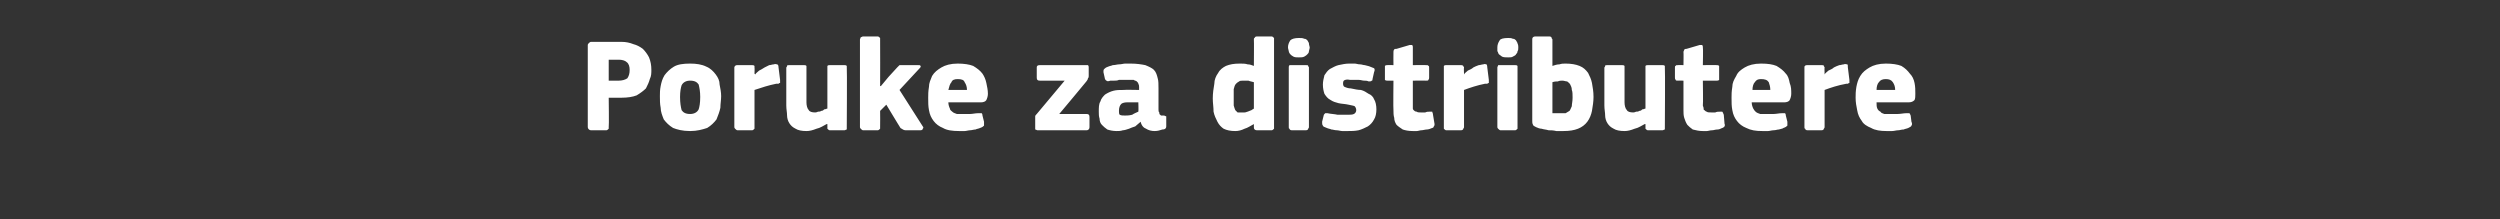 <?xml version="1.0" standalone="no"?><!DOCTYPE svg PUBLIC "-//W3C//DTD SVG 1.1//EN" "http://www.w3.org/Graphics/SVG/1.1/DTD/svg11.dtd"><svg xmlns="http://www.w3.org/2000/svg" version="1.1" width="322.4px" height="28.3px" viewBox="0 -4 322.4 28.3" style="top:-4px"><rect x="0" y="-4" width="322.4" height="28.3" fill="#333333" stroke="none"/>  <desc>Poruke za distributere</desc>  <defs/>  <g id="Polygon27136">    <path d="M 78.5 12.4 C 78.5 12.5 78.5 12.6 78.5 12.6 C 78.4 12.7 78.3 12.8 78.2 12.8 C 78.2 12.8 76.2 12.8 76.2 12.8 C 76 12.8 75.8 12.6 75.8 12.4 C 75.8 12.4 75.8 1.8 75.8 1.8 C 75.8 1.7 75.9 1.6 75.9 1.6 C 76 1.5 76.1 1.4 76.2 1.4 C 76.2 1.4 80.2 1.4 80.2 1.4 C 80.7 1.4 81.2 1.5 81.7 1.7 C 82.1 1.8 82.5 2 82.9 2.3 C 83.2 2.6 83.5 3 83.7 3.4 C 83.9 3.9 84 4.4 84 5 C 84 5.4 84 5.8 83.8 6.2 C 83.7 6.6 83.5 7 83.3 7.4 C 83 7.7 82.6 8 82.1 8.3 C 81.6 8.5 80.9 8.6 80.2 8.6 C 80.16 8.6 78.5 8.6 78.5 8.6 C 78.5 8.6 78.55 12.38 78.5 12.4 Z M 81.2 5 C 81.2 4.6 81.1 4.2 80.8 4 C 80.6 3.8 80.2 3.7 79.8 3.7 C 79.77 3.71 78.5 3.7 78.5 3.7 L 78.5 6.4 C 78.5 6.4 79.81 6.41 79.8 6.4 C 80.2 6.4 80.6 6.3 80.9 6.1 C 81.1 5.8 81.2 5.5 81.2 5 Z M 93 8.4 C 93 8.9 92.9 9.4 92.9 9.9 C 92.8 10.4 92.6 10.9 92.4 11.4 C 92.1 11.8 91.7 12.2 91.2 12.5 C 90.6 12.7 89.9 12.9 89 12.9 C 88 12.9 87.3 12.7 86.8 12.5 C 86.3 12.2 85.9 11.8 85.6 11.4 C 85.4 10.9 85.2 10.4 85.2 9.9 C 85.1 9.4 85.1 8.9 85.1 8.4 C 85.1 8 85.1 7.6 85.2 7.1 C 85.3 6.6 85.4 6.2 85.7 5.7 C 86 5.3 86.4 4.9 86.9 4.6 C 87.4 4.3 88.1 4.2 89 4.2 C 89.8 4.2 90.5 4.3 91.1 4.6 C 91.6 4.8 92 5.2 92.3 5.6 C 92.6 6 92.8 6.4 92.8 6.9 C 92.9 7.4 93 7.9 93 8.4 Z M 90.3 8.5 C 90.3 7.8 90.2 7.3 90.1 6.9 C 89.9 6.6 89.6 6.4 89 6.4 C 88.5 6.4 88.1 6.6 87.9 7 C 87.8 7.3 87.7 7.8 87.7 8.5 C 87.7 9.3 87.8 9.8 87.9 10.2 C 88.1 10.5 88.4 10.7 89 10.7 C 89.5 10.7 89.9 10.5 90.1 10.1 C 90.2 9.8 90.3 9.3 90.3 8.5 Z M 97.3 5.5 C 97.3 5.5 97.37 5.58 97.4 5.6 C 97.5 5.4 97.7 5.3 97.9 5.1 C 98.1 5 98.3 4.9 98.6 4.7 C 98.8 4.6 99 4.5 99.2 4.4 C 99.4 4.4 99.6 4.3 99.8 4.3 C 100 4.2 100.1 4.3 100.2 4.3 C 100.3 4.3 100.4 4.4 100.4 4.7 C 100.4 4.7 100.6 6.3 100.6 6.3 C 100.6 6.4 100.6 6.5 100.6 6.5 C 100.6 6.6 100.6 6.6 100.6 6.7 C 100.5 6.7 100.5 6.7 100.4 6.8 C 100.3 6.8 100.2 6.8 100.1 6.8 C 99.1 7 98.2 7.3 97.3 7.6 C 97.3 7.6 97.3 12.4 97.3 12.4 C 97.3 12.5 97.3 12.6 97.3 12.6 C 97.2 12.7 97.1 12.8 97 12.8 C 97 12.8 95.1 12.8 95.1 12.8 C 95 12.8 94.9 12.7 94.8 12.6 C 94.8 12.6 94.7 12.5 94.7 12.4 C 94.7 12.4 94.7 4.7 94.7 4.7 C 94.7 4.6 94.8 4.5 94.8 4.5 C 94.9 4.4 95 4.4 95.1 4.4 C 95.1 4.4 97 4.4 97 4.4 C 97.1 4.4 97.2 4.4 97.3 4.5 C 97.3 4.6 97.3 4.6 97.3 4.7 C 97.33 4.73 97.3 5.5 97.3 5.5 Z M 109.2 12.4 C 109.2 12.5 109.2 12.6 109.2 12.7 C 109.1 12.7 109 12.8 108.9 12.8 C 108.9 12.8 107 12.8 107 12.8 C 106.9 12.8 106.8 12.7 106.7 12.6 C 106.7 12.6 106.7 12.5 106.7 12.4 C 106.7 12.4 106.7 12 106.7 12 C 106.7 12 106.6 12 106.6 12 C 106.6 12 106.6 12 106.6 12 C 106.2 12.2 105.8 12.5 105.3 12.6 C 104.8 12.8 104.4 12.9 104 12.9 C 103.4 12.9 102.9 12.8 102.6 12.6 C 102.2 12.4 102 12.2 101.8 11.9 C 101.6 11.6 101.5 11.2 101.5 10.9 C 101.5 10.5 101.4 10.1 101.4 9.6 C 101.4 9.6 101.4 4.7 101.4 4.7 C 101.4 4.7 101.5 4.6 101.5 4.5 C 101.5 4.4 101.6 4.4 101.8 4.4 C 101.8 4.4 103.7 4.4 103.7 4.4 C 103.8 4.4 103.9 4.4 104 4.5 C 104 4.5 104 4.6 104 4.7 C 104 4.7 104 9.2 104 9.2 C 104 9.6 104.1 10 104.3 10.2 C 104.4 10.4 104.7 10.5 105.1 10.5 C 105.2 10.5 105.3 10.5 105.5 10.4 C 105.6 10.4 105.8 10.4 105.9 10.3 C 106.1 10.3 106.2 10.2 106.3 10.1 C 106.5 10.1 106.6 10 106.7 10 C 106.7 10 106.7 4.7 106.7 4.7 C 106.7 4.7 106.7 4.6 106.7 4.5 C 106.8 4.4 106.9 4.4 107 4.4 C 107 4.4 108.9 4.4 108.9 4.4 C 109 4.4 109.1 4.4 109.2 4.5 C 109.2 4.5 109.2 4.6 109.2 4.7 C 109.25 4.74 109.2 12.4 109.2 12.4 C 109.2 12.4 109.25 12.39 109.2 12.4 Z M 113.6 7.1 L 114.6 5.9 C 114.6 5.9 115.66 4.73 115.7 4.7 C 115.8 4.6 115.9 4.5 116 4.4 C 116.1 4.4 116.2 4.4 116.5 4.4 C 116.5 4.4 118.4 4.4 118.4 4.4 C 118.6 4.4 118.7 4.4 118.7 4.5 C 118.8 4.6 118.7 4.7 118.6 4.8 C 118.6 4.81 116 7.6 116 7.6 C 116 7.6 118.97 12.27 119 12.3 C 119.1 12.4 119.1 12.5 119 12.6 C 119 12.7 118.9 12.8 118.7 12.8 C 118.7 12.8 116.8 12.8 116.8 12.8 C 116.6 12.8 116.4 12.7 116.3 12.6 C 116.2 12.6 116.1 12.5 116 12.3 C 116.01 12.34 114.3 9.5 114.3 9.5 L 113.5 10.3 C 113.5 10.3 113.52 12.38 113.5 12.4 C 113.5 12.5 113.5 12.6 113.5 12.6 C 113.4 12.7 113.3 12.8 113.2 12.8 C 113.2 12.8 111.3 12.8 111.3 12.8 C 111.2 12.8 111.1 12.7 111 12.6 C 111 12.6 110.9 12.5 110.9 12.4 C 110.9 12.4 110.9 1.1 110.9 1.1 C 110.9 1 111 0.9 111 0.8 C 111.1 0.8 111.2 0.7 111.3 0.7 C 111.3 0.7 113.2 0.7 113.2 0.7 C 113.3 0.7 113.4 0.8 113.5 0.9 C 113.5 0.9 113.5 1 113.5 1.1 C 113.52 1.12 113.5 7.1 113.5 7.1 L 113.6 7.1 Z M 122.3 9.2 C 122.3 9.5 122.4 9.8 122.5 10 C 122.5 10.2 122.7 10.3 122.8 10.4 C 123 10.6 123.2 10.6 123.4 10.7 C 123.6 10.7 123.9 10.7 124.1 10.7 C 124.4 10.7 124.7 10.7 125.1 10.7 C 125.4 10.7 125.8 10.6 126.1 10.6 C 126.4 10.6 126.5 10.6 126.6 10.6 C 126.6 10.6 126.7 10.7 126.7 10.9 C 126.7 10.9 126.9 11.7 126.9 11.7 C 126.9 11.9 126.9 12.1 126.9 12.2 C 126.8 12.3 126.7 12.4 126.4 12.5 C 126.2 12.6 126 12.6 125.8 12.7 C 125.6 12.7 125.3 12.8 125.1 12.8 C 124.9 12.8 124.6 12.9 124.4 12.9 C 124.1 12.9 123.9 12.9 123.7 12.9 C 122.8 12.9 122.1 12.8 121.6 12.5 C 121.1 12.3 120.7 12 120.4 11.6 C 120.1 11.2 119.9 10.8 119.8 10.2 C 119.7 9.7 119.7 9.2 119.7 8.6 C 119.7 8.2 119.7 7.8 119.8 7.2 C 119.8 6.7 120 6.3 120.2 5.8 C 120.5 5.3 120.9 5 121.4 4.7 C 121.9 4.4 122.6 4.2 123.5 4.2 C 124.3 4.2 125 4.3 125.5 4.5 C 126 4.8 126.4 5.1 126.7 5.5 C 126.9 5.8 127.1 6.2 127.2 6.7 C 127.3 7.2 127.4 7.6 127.4 8.1 C 127.4 8.4 127.3 8.7 127.2 8.9 C 127.1 9.1 126.8 9.2 126.5 9.2 C 126.5 9.2 122.3 9.2 122.3 9.2 Z M 123.5 6.2 C 123.1 6.2 122.8 6.3 122.7 6.6 C 122.5 6.8 122.4 7.2 122.3 7.6 C 122.3 7.6 124.7 7.6 124.7 7.6 C 124.7 7.2 124.6 6.9 124.4 6.6 C 124.3 6.3 124 6.2 123.5 6.2 Z M 140.1 10.7 C 140.4 10.7 140.5 10.8 140.5 11.1 C 140.5 11.1 140.5 12.4 140.5 12.4 C 140.5 12.6 140.4 12.8 140.1 12.8 C 140.1 12.8 133.8 12.8 133.8 12.8 C 133.7 12.8 133.6 12.7 133.5 12.7 C 133.5 12.6 133.5 12.5 133.5 12.4 C 133.5 12.4 133.5 11.3 133.5 11.3 C 133.5 11.2 133.5 11.1 133.5 11 C 133.5 10.9 133.6 10.8 133.7 10.7 C 133.73 10.66 137.3 6.4 137.3 6.4 C 137.3 6.4 134.07 6.41 134.1 6.4 C 133.8 6.4 133.7 6.3 133.7 6 C 133.7 6 133.7 4.7 133.7 4.7 C 133.7 4.5 133.8 4.4 134.1 4.4 C 134.1 4.4 140 4.4 140 4.4 C 140.2 4.4 140.3 4.4 140.3 4.4 C 140.4 4.5 140.4 4.6 140.4 4.7 C 140.4 4.7 140.4 5.8 140.4 5.8 C 140.4 5.9 140.4 6 140.3 6.1 C 140.3 6.2 140.2 6.4 140.1 6.5 C 140.12 6.5 136.6 10.7 136.6 10.7 C 136.6 10.7 140.1 10.69 140.1 10.7 Z M 146.8 9.2 C 146.8 9.2 145.31 9.21 145.3 9.2 C 145 9.2 144.7 9.3 144.6 9.4 C 144.4 9.6 144.3 9.9 144.3 10.3 C 144.3 10.5 144.3 10.7 144.4 10.8 C 144.6 10.9 144.8 10.9 145.1 10.9 C 145.3 10.9 145.6 10.9 146 10.8 C 146.3 10.6 146.6 10.5 146.8 10.4 C 146.84 10.35 146.8 9.2 146.8 9.2 Z M 147.1 11.7 C 146.9 11.9 146.6 12.1 146.4 12.3 C 146.1 12.4 145.8 12.5 145.6 12.6 C 145.3 12.7 145 12.8 144.8 12.8 C 144.5 12.9 144.3 12.9 144 12.9 C 143.5 12.9 143.1 12.8 142.8 12.7 C 142.5 12.5 142.3 12.3 142.1 12.1 C 141.9 11.9 141.8 11.6 141.8 11.3 C 141.7 11 141.7 10.7 141.7 10.4 C 141.7 9.9 141.7 9.4 141.9 9.1 C 142 8.7 142.3 8.4 142.5 8.2 C 142.8 8 143.2 7.8 143.6 7.7 C 144 7.6 144.4 7.6 144.9 7.6 C 144.93 7.56 146.9 7.6 146.9 7.6 C 146.9 7.6 146.89 7.29 146.9 7.3 C 146.9 7.1 146.9 7 146.8 6.8 C 146.8 6.7 146.7 6.6 146.6 6.5 C 146.5 6.4 146.3 6.4 146.2 6.3 C 146 6.3 145.7 6.3 145.4 6.3 C 145.3 6.3 145.1 6.3 144.9 6.3 C 144.7 6.3 144.5 6.3 144.3 6.3 C 144.1 6.4 143.9 6.4 143.7 6.4 C 143.5 6.4 143.3 6.4 143.2 6.4 C 142.9 6.5 142.8 6.5 142.7 6.4 C 142.6 6.4 142.6 6.3 142.5 6.2 C 142.5 6.2 142.3 5.3 142.3 5.3 C 142.3 5.1 142.3 5 142.4 4.9 C 142.5 4.8 142.6 4.7 142.9 4.6 C 143.1 4.5 143.3 4.5 143.5 4.4 C 143.8 4.4 144.1 4.3 144.3 4.3 C 144.6 4.3 144.9 4.2 145.1 4.2 C 145.4 4.2 145.6 4.2 145.8 4.2 C 146.6 4.2 147.2 4.3 147.7 4.4 C 148.2 4.6 148.6 4.8 148.8 5 C 149.1 5.3 149.2 5.7 149.3 6.1 C 149.4 6.4 149.4 6.9 149.4 7.4 C 149.4 7.4 149.4 10.1 149.4 10.1 C 149.4 10.3 149.4 10.4 149.5 10.5 C 149.5 10.6 149.5 10.7 149.6 10.8 C 149.6 10.8 149.7 10.8 149.7 10.9 C 149.8 10.9 149.9 10.9 150.1 10.9 C 150.2 10.9 150.3 11 150.4 11 C 150.4 11 150.4 11.1 150.4 11.2 C 150.4 11.2 150.4 12.3 150.4 12.3 C 150.4 12.5 150.3 12.7 149.9 12.7 C 149.6 12.8 149.3 12.9 148.9 12.9 C 148.5 12.9 148.1 12.8 147.8 12.6 C 147.5 12.5 147.2 12.2 147.1 11.7 C 147.1 11.7 147.1 11.7 147.1 11.7 Z M 164.3 12.4 C 164.3 12.5 164.3 12.6 164.3 12.6 C 164.2 12.7 164.1 12.8 164 12.8 C 164 12.8 162.1 12.8 162.1 12.8 C 161.9 12.8 161.8 12.7 161.8 12.7 C 161.7 12.6 161.7 12.5 161.7 12.4 C 161.7 12.4 161.7 12 161.7 12 C 161.7 12 161.7 12 161.7 12 C 161.7 12 161.7 12 161.7 12 C 161.3 12.2 160.9 12.5 160.5 12.6 C 160.1 12.8 159.7 12.9 159.3 12.9 C 158.7 12.9 158.2 12.8 157.8 12.6 C 157.5 12.4 157.2 12.1 157 11.7 C 156.8 11.3 156.6 10.9 156.5 10.4 C 156.5 9.8 156.4 9.3 156.4 8.7 C 156.4 8 156.5 7.4 156.6 6.8 C 156.6 6.3 156.8 5.8 157.1 5.4 C 157.3 5 157.7 4.7 158.1 4.5 C 158.6 4.3 159.1 4.2 159.9 4.2 C 160.3 4.2 160.6 4.2 160.9 4.3 C 161.2 4.3 161.4 4.4 161.7 4.5 C 161.71 4.45 161.7 4.4 161.7 4.4 C 161.7 4.4 161.73 1.14 161.7 1.1 C 161.7 1 161.7 0.9 161.8 0.9 C 161.8 0.8 161.9 0.7 162.1 0.7 C 162.1 0.7 164 0.7 164 0.7 C 164.1 0.7 164.2 0.8 164.3 0.9 C 164.3 1 164.3 1 164.3 1.1 C 164.3 1.1 164.3 12.4 164.3 12.4 Z M 161.7 6.6 C 161.4 6.5 161.2 6.5 161 6.4 C 160.8 6.4 160.6 6.4 160.4 6.4 C 160.1 6.4 159.9 6.4 159.8 6.5 C 159.6 6.6 159.5 6.7 159.4 6.8 C 159.2 7 159.2 7.2 159.1 7.5 C 159.1 7.8 159.1 8.1 159.1 8.6 C 159.1 9 159.1 9.3 159.1 9.6 C 159.2 9.9 159.2 10 159.3 10.2 C 159.4 10.3 159.5 10.4 159.6 10.5 C 159.8 10.5 159.9 10.5 160.1 10.5 C 160.2 10.5 160.4 10.5 160.5 10.5 C 160.7 10.5 160.8 10.4 160.9 10.4 C 161.1 10.3 161.2 10.3 161.4 10.2 C 161.5 10.1 161.6 10.1 161.7 10 C 161.7 10 161.7 6.6 161.7 6.6 Z M 168.9 2.1 C 168.9 2.3 168.8 2.5 168.8 2.6 C 168.8 2.8 168.7 2.9 168.6 3 C 168.5 3.1 168.4 3.2 168.2 3.3 C 168 3.4 167.8 3.4 167.5 3.4 C 167.2 3.4 167 3.4 166.8 3.3 C 166.6 3.2 166.5 3.1 166.4 3 C 166.3 2.9 166.2 2.7 166.2 2.6 C 166.2 2.5 166.1 2.3 166.1 2.1 C 166.1 1.8 166.2 1.5 166.4 1.2 C 166.6 1 167 0.9 167.5 0.9 C 167.8 0.9 168 0.9 168.2 1 C 168.4 1 168.5 1.1 168.6 1.2 C 168.7 1.4 168.8 1.5 168.8 1.6 C 168.8 1.8 168.9 2 168.9 2.1 Z M 168.8 12.4 C 168.8 12.5 168.7 12.6 168.7 12.6 C 168.7 12.7 168.6 12.8 168.4 12.8 C 168.4 12.8 166.6 12.8 166.6 12.8 C 166.4 12.8 166.3 12.7 166.3 12.6 C 166.2 12.6 166.2 12.5 166.2 12.4 C 166.2 12.4 166.2 4.7 166.2 4.7 C 166.2 4.6 166.2 4.5 166.3 4.4 C 166.3 4.4 166.4 4.4 166.6 4.4 C 166.6 4.4 168.4 4.4 168.4 4.4 C 168.6 4.4 168.7 4.4 168.7 4.5 C 168.7 4.6 168.8 4.6 168.8 4.7 C 168.8 4.7 168.8 12.4 168.8 12.4 Z M 177.5 10.1 C 177.5 10.6 177.4 11.1 177.2 11.4 C 177 11.8 176.7 12.1 176.4 12.3 C 176 12.5 175.6 12.7 175.2 12.8 C 174.7 12.9 174.3 12.9 173.8 12.9 C 173.6 12.9 173.3 12.9 173.1 12.9 C 172.9 12.9 172.6 12.8 172.4 12.8 C 172.1 12.8 171.9 12.7 171.7 12.7 C 171.5 12.6 171.3 12.6 171.1 12.5 C 170.8 12.4 170.6 12.3 170.6 12.2 C 170.5 12.1 170.5 11.9 170.5 11.7 C 170.5 11.7 170.7 10.9 170.7 10.9 C 170.7 10.8 170.8 10.7 170.9 10.6 C 170.9 10.6 171.1 10.6 171.2 10.6 C 171.6 10.7 172.1 10.7 172.5 10.8 C 173 10.8 173.4 10.8 173.7 10.8 C 174.1 10.8 174.4 10.8 174.6 10.7 C 174.8 10.6 174.9 10.4 174.9 10.2 C 174.9 10 174.8 9.8 174.7 9.7 C 174.5 9.6 174.3 9.6 173.9 9.5 C 173.5 9.4 173 9.4 172.6 9.3 C 172.2 9.2 171.9 9.1 171.6 8.9 C 171.2 8.7 171 8.4 170.8 8.1 C 170.7 7.8 170.6 7.4 170.6 6.9 C 170.6 6.5 170.7 6.1 170.8 5.7 C 171 5.4 171.2 5.1 171.5 4.9 C 171.9 4.7 172.2 4.5 172.6 4.4 C 173.1 4.3 173.5 4.2 174 4.2 C 174.2 4.2 174.4 4.2 174.7 4.2 C 174.9 4.2 175.1 4.3 175.4 4.3 C 175.6 4.3 175.8 4.4 176 4.4 C 176.3 4.5 176.5 4.5 176.7 4.6 C 176.9 4.7 177 4.7 177.2 4.8 C 177.3 4.9 177.3 5.1 177.2 5.3 C 177.2 5.3 177 6.2 177 6.2 C 177 6.3 177 6.4 176.9 6.4 C 176.8 6.5 176.7 6.5 176.5 6.5 C 176.3 6.4 176.1 6.4 175.9 6.4 C 175.7 6.4 175.5 6.3 175.2 6.3 C 175 6.3 174.8 6.3 174.6 6.3 C 174.4 6.3 174.3 6.3 174.1 6.3 C 173.7 6.2 173.4 6.3 173.3 6.4 C 173.2 6.5 173.2 6.7 173.2 6.8 C 173.2 7 173.3 7.2 173.4 7.2 C 173.6 7.3 173.9 7.4 174.2 7.4 C 174.7 7.5 175.1 7.6 175.5 7.6 C 175.9 7.7 176.2 7.9 176.5 8.1 C 176.8 8.2 177.1 8.5 177.2 8.8 C 177.4 9.1 177.5 9.6 177.5 10.1 Z M 185 12 C 185 12.1 185 12.2 184.9 12.3 C 184.9 12.4 184.8 12.5 184.7 12.5 C 184.5 12.6 184.2 12.7 184 12.7 C 183.8 12.7 183.5 12.8 183.3 12.8 C 183.1 12.8 182.9 12.9 182.7 12.9 C 182.5 12.9 182.3 12.9 182.2 12.9 C 181.6 12.9 181.2 12.8 180.9 12.7 C 180.6 12.5 180.3 12.3 180.1 12.1 C 179.9 11.8 179.8 11.5 179.8 11.2 C 179.7 10.9 179.7 10.5 179.7 10.2 C 179.66 10.18 179.7 6.4 179.7 6.4 C 179.7 6.4 178.91 6.39 178.9 6.4 C 178.8 6.4 178.7 6.4 178.6 6.3 C 178.6 6.2 178.6 6.1 178.6 6 C 178.6 6 178.6 4.7 178.6 4.7 C 178.6 4.6 178.6 4.5 178.6 4.5 C 178.7 4.4 178.8 4.4 178.9 4.4 C 178.91 4.37 179.7 4.4 179.7 4.4 C 179.7 4.4 179.68 2.7 179.7 2.7 C 179.7 2.6 179.7 2.5 179.8 2.4 C 179.8 2.3 179.9 2.3 180.1 2.3 C 180.1 2.3 181.8 1.8 181.8 1.8 C 181.9 1.8 182 1.8 182.1 1.8 C 182.2 1.9 182.2 2 182.2 2.1 C 182.2 2.09 182.2 4.4 182.2 4.4 C 182.2 4.4 183.93 4.37 183.9 4.4 C 184.1 4.4 184.2 4.4 184.2 4.5 C 184.3 4.5 184.3 4.6 184.3 4.7 C 184.3 4.7 184.3 6 184.3 6 C 184.3 6.1 184.3 6.2 184.2 6.3 C 184.2 6.4 184.1 6.4 183.9 6.4 C 183.93 6.39 182.2 6.4 182.2 6.4 C 182.2 6.4 182.2 9.55 182.2 9.6 C 182.2 9.7 182.2 9.8 182.2 10 C 182.2 10.1 182.3 10.2 182.3 10.2 C 182.4 10.3 182.5 10.4 182.7 10.4 C 182.8 10.5 183 10.5 183.2 10.5 C 183.4 10.5 183.5 10.5 183.8 10.5 C 184 10.4 184.2 10.4 184.4 10.4 C 184.5 10.4 184.6 10.4 184.7 10.4 C 184.7 10.5 184.8 10.6 184.8 10.8 C 184.8 10.8 185 12 185 12 Z M 188.8 5.5 C 188.8 5.5 188.79 5.58 188.8 5.6 C 188.9 5.4 189.1 5.3 189.3 5.1 C 189.5 5 189.8 4.9 190 4.7 C 190.2 4.6 190.4 4.5 190.7 4.4 C 190.9 4.4 191.1 4.3 191.3 4.3 C 191.4 4.2 191.6 4.3 191.7 4.3 C 191.7 4.3 191.8 4.4 191.8 4.7 C 191.8 4.7 192 6.3 192 6.3 C 192 6.4 192 6.5 192 6.5 C 192 6.6 192 6.6 192 6.7 C 192 6.7 191.9 6.7 191.8 6.8 C 191.8 6.8 191.7 6.8 191.5 6.8 C 190.5 7 189.6 7.3 188.8 7.6 C 188.8 7.6 188.8 12.4 188.8 12.4 C 188.8 12.5 188.7 12.6 188.7 12.6 C 188.7 12.7 188.6 12.8 188.4 12.8 C 188.4 12.8 186.5 12.8 186.5 12.8 C 186.4 12.8 186.3 12.7 186.2 12.6 C 186.2 12.6 186.2 12.5 186.2 12.4 C 186.2 12.4 186.2 4.7 186.2 4.7 C 186.2 4.6 186.2 4.5 186.2 4.5 C 186.3 4.4 186.4 4.4 186.5 4.4 C 186.5 4.4 188.4 4.4 188.4 4.4 C 188.5 4.4 188.6 4.4 188.7 4.5 C 188.7 4.6 188.8 4.6 188.8 4.7 C 188.76 4.73 188.8 5.5 188.8 5.5 Z M 195.8 2.1 C 195.8 2.3 195.8 2.5 195.7 2.6 C 195.7 2.8 195.6 2.9 195.5 3 C 195.5 3.1 195.3 3.2 195.1 3.3 C 195 3.4 194.7 3.4 194.5 3.4 C 194.2 3.4 193.9 3.4 193.7 3.3 C 193.6 3.2 193.4 3.1 193.3 3 C 193.2 2.9 193.2 2.7 193.1 2.6 C 193.1 2.5 193.1 2.3 193.1 2.1 C 193.1 1.8 193.2 1.5 193.4 1.2 C 193.5 1 193.9 0.9 194.5 0.9 C 194.7 0.9 194.9 0.9 195.1 1 C 195.3 1 195.4 1.1 195.5 1.2 C 195.6 1.4 195.7 1.5 195.7 1.6 C 195.8 1.8 195.8 2 195.8 2.1 Z M 195.7 12.4 C 195.7 12.5 195.7 12.6 195.7 12.6 C 195.6 12.7 195.5 12.8 195.4 12.8 C 195.4 12.8 193.5 12.8 193.5 12.8 C 193.4 12.8 193.3 12.7 193.2 12.6 C 193.2 12.6 193.1 12.5 193.1 12.4 C 193.1 12.4 193.1 4.7 193.1 4.7 C 193.1 4.6 193.2 4.5 193.2 4.4 C 193.3 4.4 193.4 4.4 193.5 4.4 C 193.5 4.4 195.4 4.4 195.4 4.4 C 195.5 4.4 195.6 4.4 195.7 4.5 C 195.7 4.6 195.7 4.6 195.7 4.7 C 195.7 4.7 195.7 12.4 195.7 12.4 Z M 200.2 4.5 C 200.5 4.4 200.8 4.3 201.1 4.3 C 201.4 4.2 201.6 4.2 201.9 4.2 C 202.6 4.2 203.2 4.3 203.7 4.5 C 204.2 4.7 204.5 5 204.8 5.4 C 205 5.8 205.2 6.2 205.3 6.7 C 205.4 7.3 205.5 7.8 205.5 8.5 C 205.5 9.1 205.4 9.7 205.3 10.3 C 205.2 10.8 205 11.3 204.7 11.7 C 204.4 12.1 204 12.4 203.5 12.6 C 203 12.8 202.4 12.9 201.6 12.9 C 201.3 12.9 201 12.9 200.7 12.9 C 200.3 12.8 200 12.8 199.7 12.8 C 199.4 12.7 199.1 12.7 198.8 12.6 C 198.6 12.6 198.3 12.5 198.1 12.4 C 197.9 12.3 197.7 12.2 197.7 12.1 C 197.6 11.9 197.6 11.8 197.6 11.6 C 197.6 11.6 197.6 1.1 197.6 1.1 C 197.6 1 197.6 0.9 197.7 0.8 C 197.7 0.8 197.8 0.7 198 0.7 C 198 0.7 199.8 0.7 199.8 0.7 C 200 0.7 200.1 0.8 200.1 0.9 C 200.1 1 200.2 1 200.2 1.1 C 200.2 1.1 200.2 4.5 200.2 4.5 Z M 202.8 8.6 C 202.8 8.2 202.8 7.8 202.7 7.6 C 202.7 7.3 202.6 7.1 202.5 6.9 C 202.4 6.7 202.2 6.6 202.1 6.5 C 201.9 6.5 201.7 6.4 201.5 6.4 C 201.3 6.4 201.1 6.4 200.9 6.5 C 200.7 6.5 200.5 6.5 200.2 6.6 C 200.2 6.6 200.2 10.6 200.2 10.6 C 200.4 10.6 200.6 10.6 200.8 10.6 C 201 10.6 201.1 10.6 201.3 10.6 C 201.5 10.6 201.7 10.6 201.9 10.6 C 202.1 10.5 202.2 10.4 202.4 10.3 C 202.5 10.2 202.6 9.9 202.7 9.7 C 202.7 9.4 202.8 9.1 202.8 8.6 Z M 214.7 12.4 C 214.7 12.5 214.7 12.6 214.7 12.7 C 214.6 12.7 214.5 12.8 214.4 12.8 C 214.4 12.8 212.5 12.8 212.5 12.8 C 212.4 12.8 212.3 12.7 212.2 12.6 C 212.2 12.6 212.2 12.5 212.2 12.4 C 212.2 12.4 212.2 12 212.2 12 C 212.2 12 212.1 12 212.1 12 C 212.1 12 212.1 12 212.1 12 C 211.7 12.2 211.3 12.5 210.8 12.6 C 210.3 12.8 209.9 12.9 209.5 12.9 C 208.9 12.9 208.4 12.8 208.1 12.6 C 207.7 12.4 207.5 12.2 207.3 11.9 C 207.1 11.6 207 11.2 207 10.9 C 207 10.5 206.9 10.1 206.9 9.6 C 206.9 9.6 206.9 4.7 206.9 4.7 C 206.9 4.7 207 4.6 207 4.5 C 207 4.4 207.1 4.4 207.3 4.4 C 207.3 4.4 209.2 4.4 209.2 4.4 C 209.3 4.4 209.4 4.4 209.5 4.5 C 209.5 4.5 209.5 4.6 209.5 4.7 C 209.5 4.7 209.5 9.2 209.5 9.2 C 209.5 9.6 209.6 10 209.8 10.2 C 209.9 10.4 210.2 10.5 210.6 10.5 C 210.7 10.5 210.8 10.5 211 10.4 C 211.1 10.4 211.3 10.4 211.4 10.3 C 211.6 10.3 211.7 10.2 211.8 10.1 C 212 10.1 212.1 10 212.2 10 C 212.2 10 212.2 4.7 212.2 4.7 C 212.2 4.7 212.2 4.6 212.2 4.5 C 212.3 4.4 212.4 4.4 212.5 4.4 C 212.5 4.4 214.4 4.4 214.4 4.4 C 214.5 4.4 214.6 4.4 214.7 4.5 C 214.7 4.5 214.7 4.6 214.7 4.7 C 214.75 4.74 214.7 12.4 214.7 12.4 C 214.7 12.4 214.75 12.39 214.7 12.4 Z M 222.4 12 C 222.5 12.1 222.4 12.2 222.4 12.3 C 222.3 12.4 222.2 12.5 222.1 12.5 C 221.9 12.6 221.7 12.7 221.5 12.7 C 221.2 12.7 221 12.8 220.8 12.8 C 220.5 12.8 220.3 12.9 220.1 12.9 C 219.9 12.9 219.8 12.9 219.6 12.9 C 219.1 12.9 218.7 12.8 218.3 12.7 C 218 12.5 217.8 12.3 217.6 12.1 C 217.4 11.8 217.3 11.5 217.2 11.2 C 217.1 10.9 217.1 10.5 217.1 10.2 C 217.11 10.18 217.1 6.4 217.1 6.4 C 217.1 6.4 216.36 6.39 216.4 6.4 C 216.2 6.4 216.1 6.4 216.1 6.3 C 216 6.2 216 6.1 216 6 C 216 6 216 4.7 216 4.7 C 216 4.6 216 4.5 216.1 4.5 C 216.1 4.4 216.2 4.4 216.4 4.4 C 216.36 4.37 217.1 4.4 217.1 4.4 C 217.1 4.4 217.13 2.7 217.1 2.7 C 217.1 2.6 217.2 2.5 217.2 2.4 C 217.3 2.3 217.4 2.3 217.5 2.3 C 217.5 2.3 219.2 1.8 219.2 1.8 C 219.3 1.8 219.4 1.8 219.5 1.8 C 219.6 1.9 219.6 2 219.6 2.1 C 219.65 2.09 219.6 4.4 219.6 4.4 C 219.6 4.4 221.38 4.37 221.4 4.4 C 221.5 4.4 221.6 4.4 221.7 4.5 C 221.7 4.5 221.7 4.6 221.7 4.7 C 221.7 4.7 221.7 6 221.7 6 C 221.7 6.1 221.7 6.2 221.7 6.3 C 221.6 6.4 221.5 6.4 221.4 6.4 C 221.38 6.39 219.6 6.4 219.6 6.4 C 219.6 6.4 219.65 9.55 219.6 9.6 C 219.6 9.7 219.7 9.8 219.7 10 C 219.7 10.1 219.7 10.2 219.8 10.2 C 219.9 10.3 220 10.4 220.1 10.4 C 220.2 10.5 220.4 10.5 220.7 10.5 C 220.8 10.5 221 10.5 221.2 10.5 C 221.4 10.4 221.6 10.4 221.9 10.4 C 222 10.4 222.1 10.4 222.1 10.4 C 222.2 10.5 222.2 10.6 222.3 10.8 C 222.3 10.8 222.4 12 222.4 12 Z M 225.9 9.2 C 225.9 9.5 226 9.8 226.1 10 C 226.2 10.2 226.3 10.3 226.4 10.4 C 226.6 10.6 226.8 10.6 227 10.7 C 227.2 10.7 227.5 10.7 227.8 10.7 C 228 10.7 228.3 10.7 228.7 10.7 C 229.1 10.7 229.4 10.6 229.8 10.6 C 230 10.6 230.1 10.6 230.2 10.6 C 230.2 10.6 230.3 10.7 230.3 10.9 C 230.3 10.9 230.5 11.7 230.5 11.7 C 230.5 11.9 230.5 12.1 230.5 12.2 C 230.4 12.3 230.3 12.4 230 12.5 C 229.9 12.6 229.7 12.6 229.4 12.7 C 229.2 12.7 229 12.8 228.7 12.8 C 228.5 12.8 228.2 12.9 228 12.9 C 227.7 12.9 227.5 12.9 227.3 12.9 C 226.4 12.9 225.8 12.8 225.2 12.5 C 224.7 12.3 224.3 12 224 11.6 C 223.7 11.2 223.5 10.8 223.4 10.2 C 223.3 9.7 223.3 9.2 223.3 8.6 C 223.3 8.2 223.3 7.8 223.4 7.2 C 223.4 6.7 223.6 6.3 223.9 5.8 C 224.1 5.3 224.5 5 225 4.7 C 225.5 4.4 226.2 4.2 227.1 4.2 C 228 4.2 228.6 4.3 229.1 4.5 C 229.6 4.8 230 5.1 230.3 5.5 C 230.6 5.8 230.7 6.2 230.8 6.7 C 231 7.2 231 7.6 231 8.1 C 231 8.4 230.9 8.7 230.8 8.9 C 230.7 9.1 230.4 9.2 230.1 9.2 C 230.1 9.2 225.9 9.2 225.9 9.2 Z M 227.1 6.2 C 226.7 6.2 226.5 6.3 226.3 6.6 C 226.1 6.8 226 7.2 226 7.6 C 226 7.6 228.3 7.6 228.3 7.6 C 228.3 7.2 228.2 6.9 228.1 6.6 C 227.9 6.3 227.6 6.2 227.1 6.2 Z M 235.3 5.5 C 235.3 5.5 235.3 5.58 235.3 5.6 C 235.4 5.4 235.6 5.3 235.8 5.1 C 236 5 236.3 4.9 236.5 4.7 C 236.7 4.6 236.9 4.5 237.2 4.4 C 237.4 4.4 237.6 4.3 237.8 4.3 C 237.9 4.2 238.1 4.3 238.2 4.3 C 238.3 4.3 238.3 4.4 238.3 4.7 C 238.3 4.7 238.5 6.3 238.5 6.3 C 238.5 6.4 238.5 6.5 238.5 6.5 C 238.5 6.6 238.5 6.6 238.5 6.7 C 238.5 6.7 238.4 6.7 238.3 6.8 C 238.3 6.8 238.2 6.8 238.1 6.8 C 237 7 236.1 7.3 235.3 7.6 C 235.3 7.6 235.3 12.4 235.3 12.4 C 235.3 12.5 235.2 12.6 235.2 12.6 C 235.2 12.7 235.1 12.8 234.9 12.8 C 234.9 12.8 233.1 12.8 233.1 12.8 C 232.9 12.8 232.8 12.7 232.8 12.6 C 232.7 12.6 232.7 12.5 232.7 12.4 C 232.7 12.4 232.7 4.7 232.7 4.7 C 232.7 4.6 232.7 4.5 232.8 4.5 C 232.8 4.4 232.9 4.4 233.1 4.4 C 233.1 4.4 234.9 4.4 234.9 4.4 C 235.1 4.4 235.2 4.4 235.2 4.5 C 235.2 4.6 235.3 4.6 235.3 4.7 C 235.27 4.73 235.3 5.5 235.3 5.5 Z M 242 9.2 C 242 9.5 242 9.8 242.1 10 C 242.2 10.2 242.3 10.3 242.5 10.4 C 242.6 10.6 242.8 10.6 243 10.7 C 243.3 10.7 243.5 10.7 243.8 10.7 C 244.1 10.7 244.4 10.7 244.7 10.7 C 245.1 10.7 245.5 10.6 245.8 10.6 C 246 10.6 246.2 10.6 246.2 10.6 C 246.3 10.6 246.3 10.7 246.4 10.9 C 246.4 10.9 246.5 11.7 246.5 11.7 C 246.6 11.9 246.6 12.1 246.5 12.2 C 246.5 12.3 246.3 12.4 246.1 12.5 C 245.9 12.6 245.7 12.6 245.5 12.7 C 245.2 12.7 245 12.8 244.8 12.8 C 244.5 12.8 244.3 12.9 244 12.9 C 243.8 12.9 243.5 12.9 243.3 12.9 C 242.5 12.9 241.8 12.8 241.3 12.5 C 240.8 12.3 240.3 12 240.1 11.6 C 239.8 11.2 239.6 10.8 239.5 10.2 C 239.4 9.7 239.3 9.2 239.3 8.6 C 239.3 8.2 239.3 7.8 239.4 7.2 C 239.5 6.7 239.6 6.3 239.9 5.8 C 240.2 5.3 240.6 5 241.1 4.7 C 241.6 4.4 242.3 4.2 243.2 4.2 C 244 4.2 244.7 4.3 245.2 4.5 C 245.7 4.8 246 5.1 246.3 5.5 C 246.6 5.8 246.8 6.2 246.9 6.7 C 247 7.2 247 7.6 247 8.1 C 247 8.4 247 8.7 246.9 8.9 C 246.7 9.1 246.5 9.2 246.1 9.2 C 246.1 9.2 242 9.2 242 9.2 Z M 243.2 6.2 C 242.8 6.2 242.5 6.3 242.3 6.6 C 242.1 6.8 242 7.2 242 7.6 C 242 7.6 244.4 7.6 244.4 7.6 C 244.4 7.2 244.3 6.9 244.1 6.6 C 243.9 6.3 243.6 6.2 243.2 6.2 Z " stroke="none" fill="#fff"/>  </g></svg>